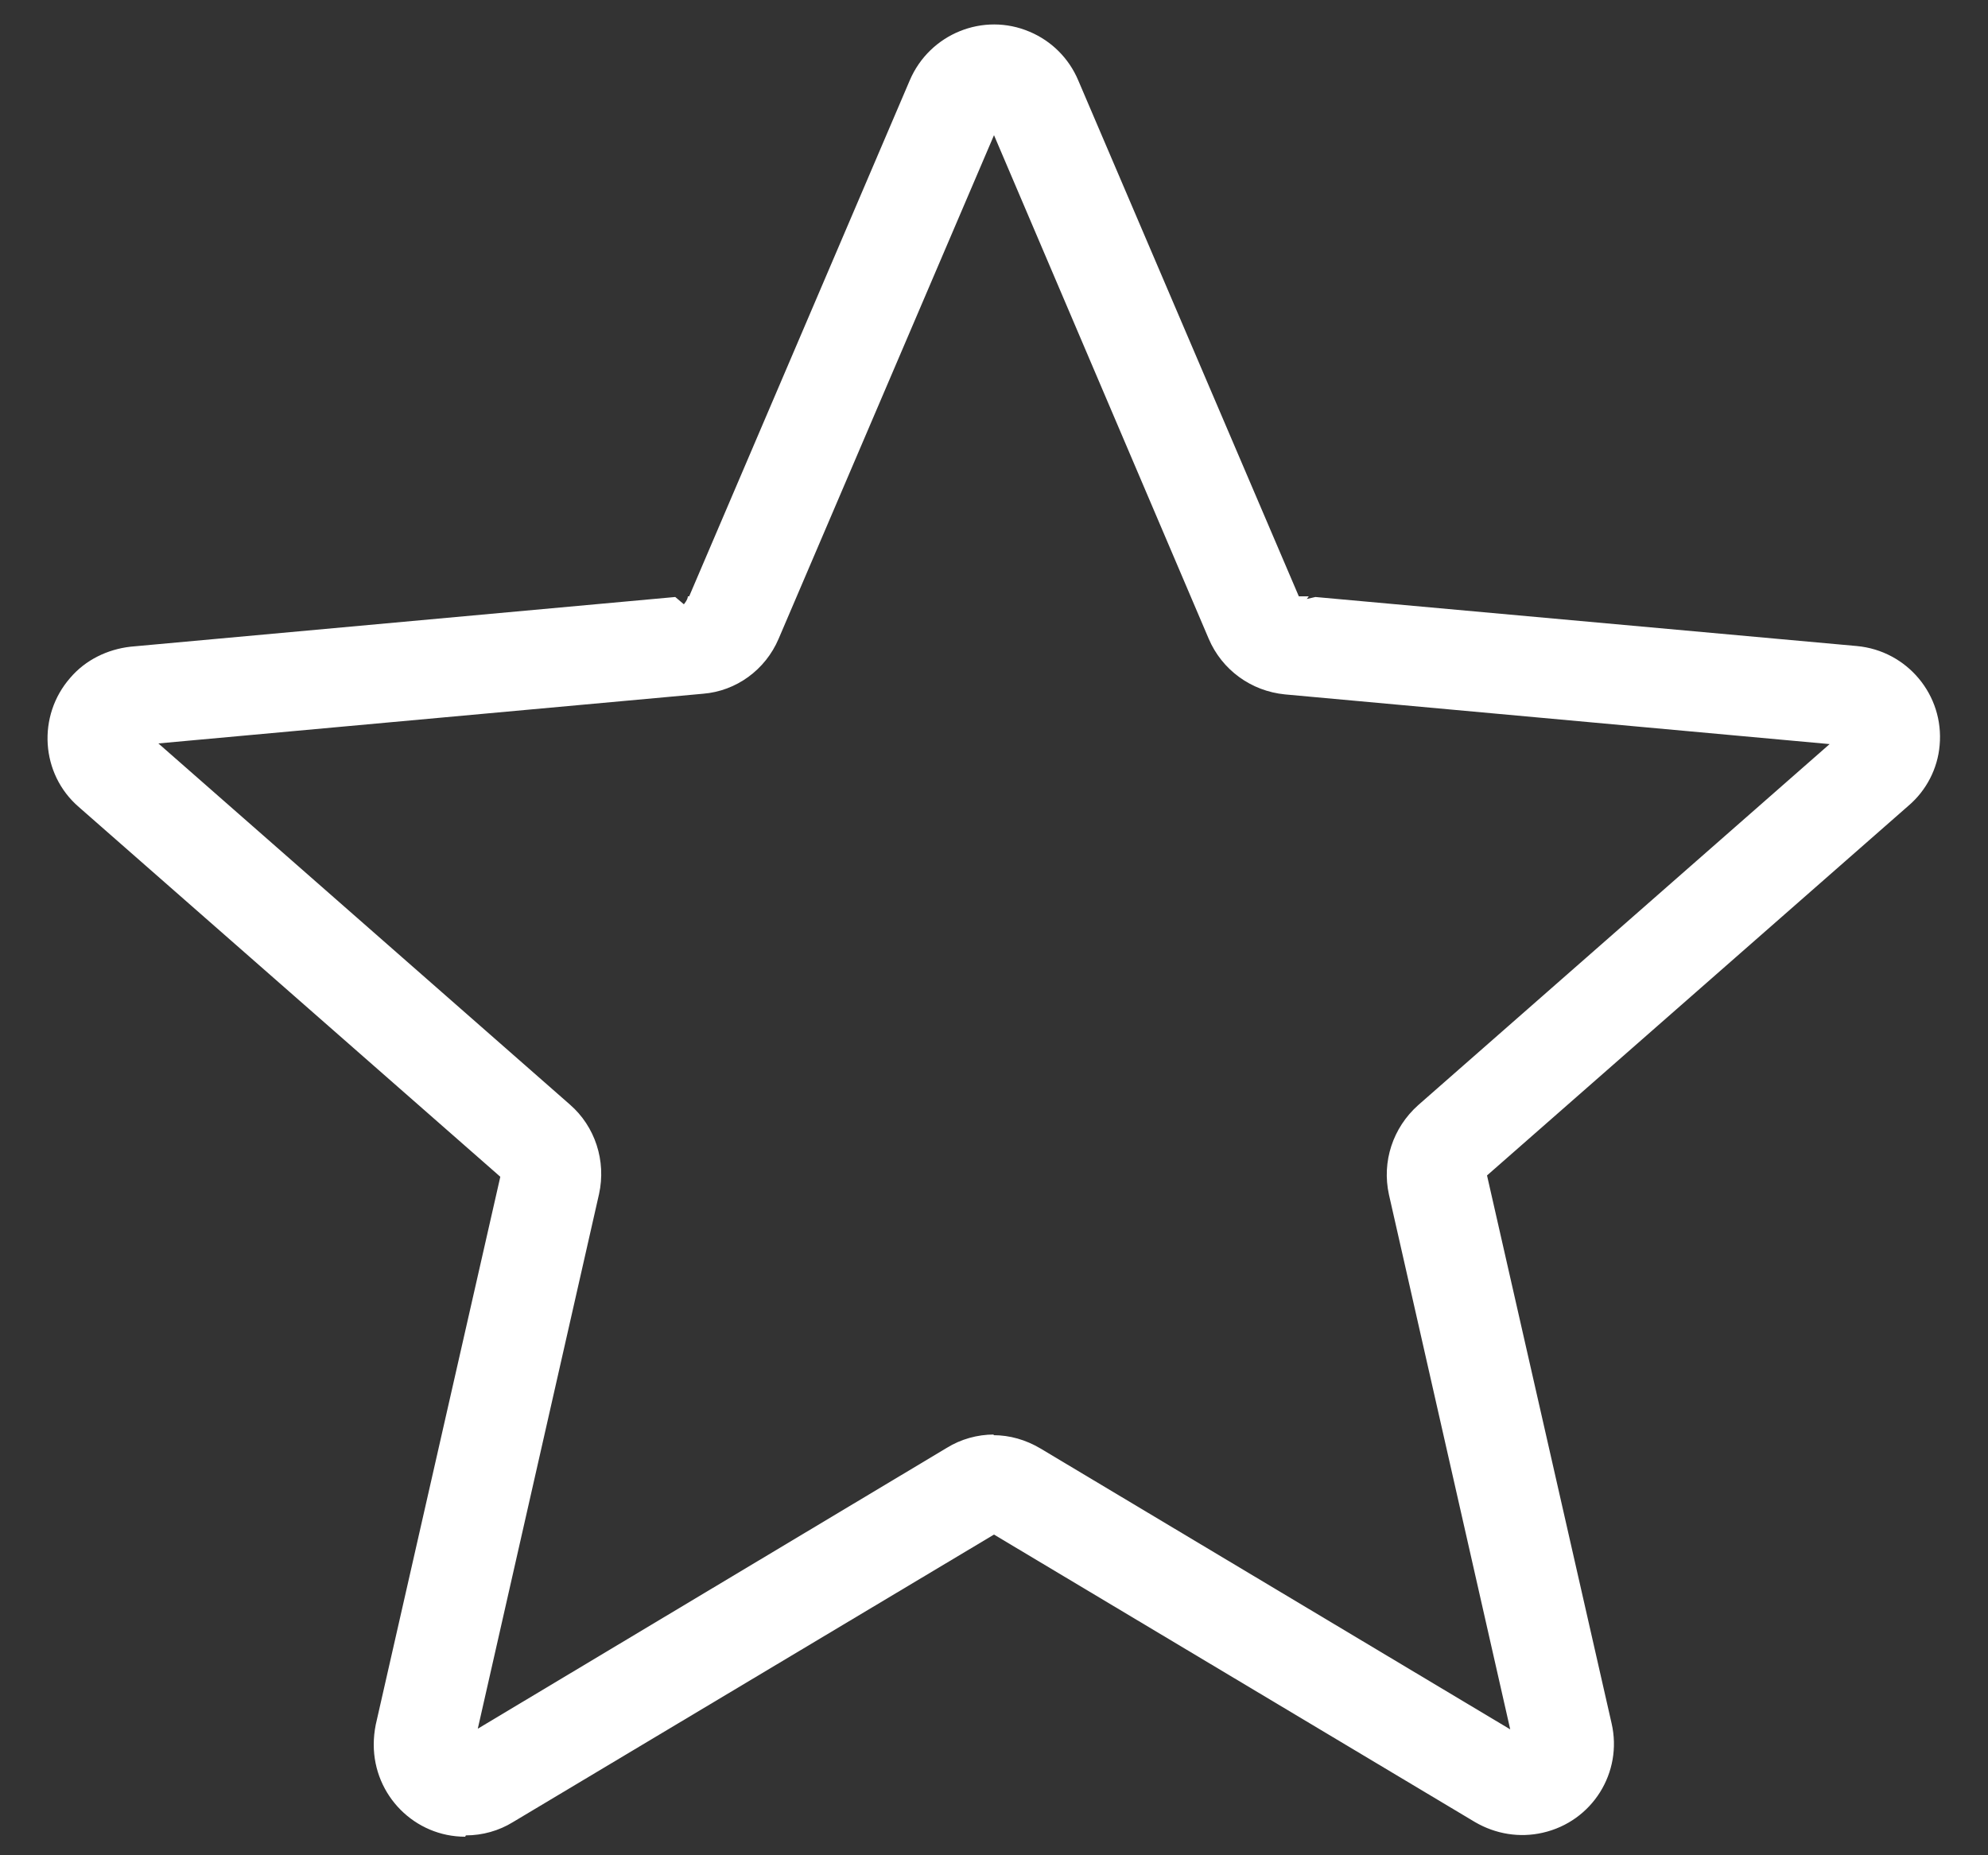 <svg width="30" height="28" viewBox="0 0 30 28" fill="none" xmlns="http://www.w3.org/2000/svg">
<rect x="0" y="0" width="30" height="28" fill="#333333" stroke="none"/>
<path d="M7.02 27.72C6.26 27.72 5.64 27.1 5.64 26.33C5.64 26.23 5.65 26.13 5.67 26.03L7.55 17.76L1.19 12.18C0.61 11.68 0.56 10.8 1.06 10.23C1.29 9.96 1.62 9.8 1.97 9.76L10.19 9.01L10.32 9.12C10.32 9.12 10.38 9.05 10.38 9H10.37H10.4L13.73 1.21C14.03 0.51 14.84 0.18 15.54 0.48C15.87 0.62 16.13 0.88 16.27 1.21L19.6 9H19.65H19.71H19.75L19.72 9.04L19.85 9.01L28.02 9.75C28.78 9.82 29.34 10.49 29.27 11.25C29.24 11.6 29.07 11.93 28.8 12.16L22.44 17.74L24.32 26.01C24.49 26.75 24.03 27.49 23.28 27.66C22.93 27.74 22.57 27.68 22.26 27.5L15 23.16L7.74 27.5C7.53 27.63 7.28 27.7 7.03 27.7L7.02 27.72ZM14.99 21.66C15.24 21.66 15.48 21.73 15.7 21.86L22.79 26.1L20.96 18.03C20.85 17.53 21.02 17.02 21.4 16.68L27.61 11.23L19.39 10.48C18.88 10.43 18.44 10.11 18.24 9.64L15 2.04L11.75 9.64C11.55 10.11 11.11 10.43 10.61 10.47L2.39 11.22L8.6 16.67C8.98 17 9.15 17.52 9.04 18.02L7.21 26.09L14.29 21.85C14.5 21.72 14.75 21.65 15 21.65L14.99 21.66Z" fill="white"/>
</svg>
